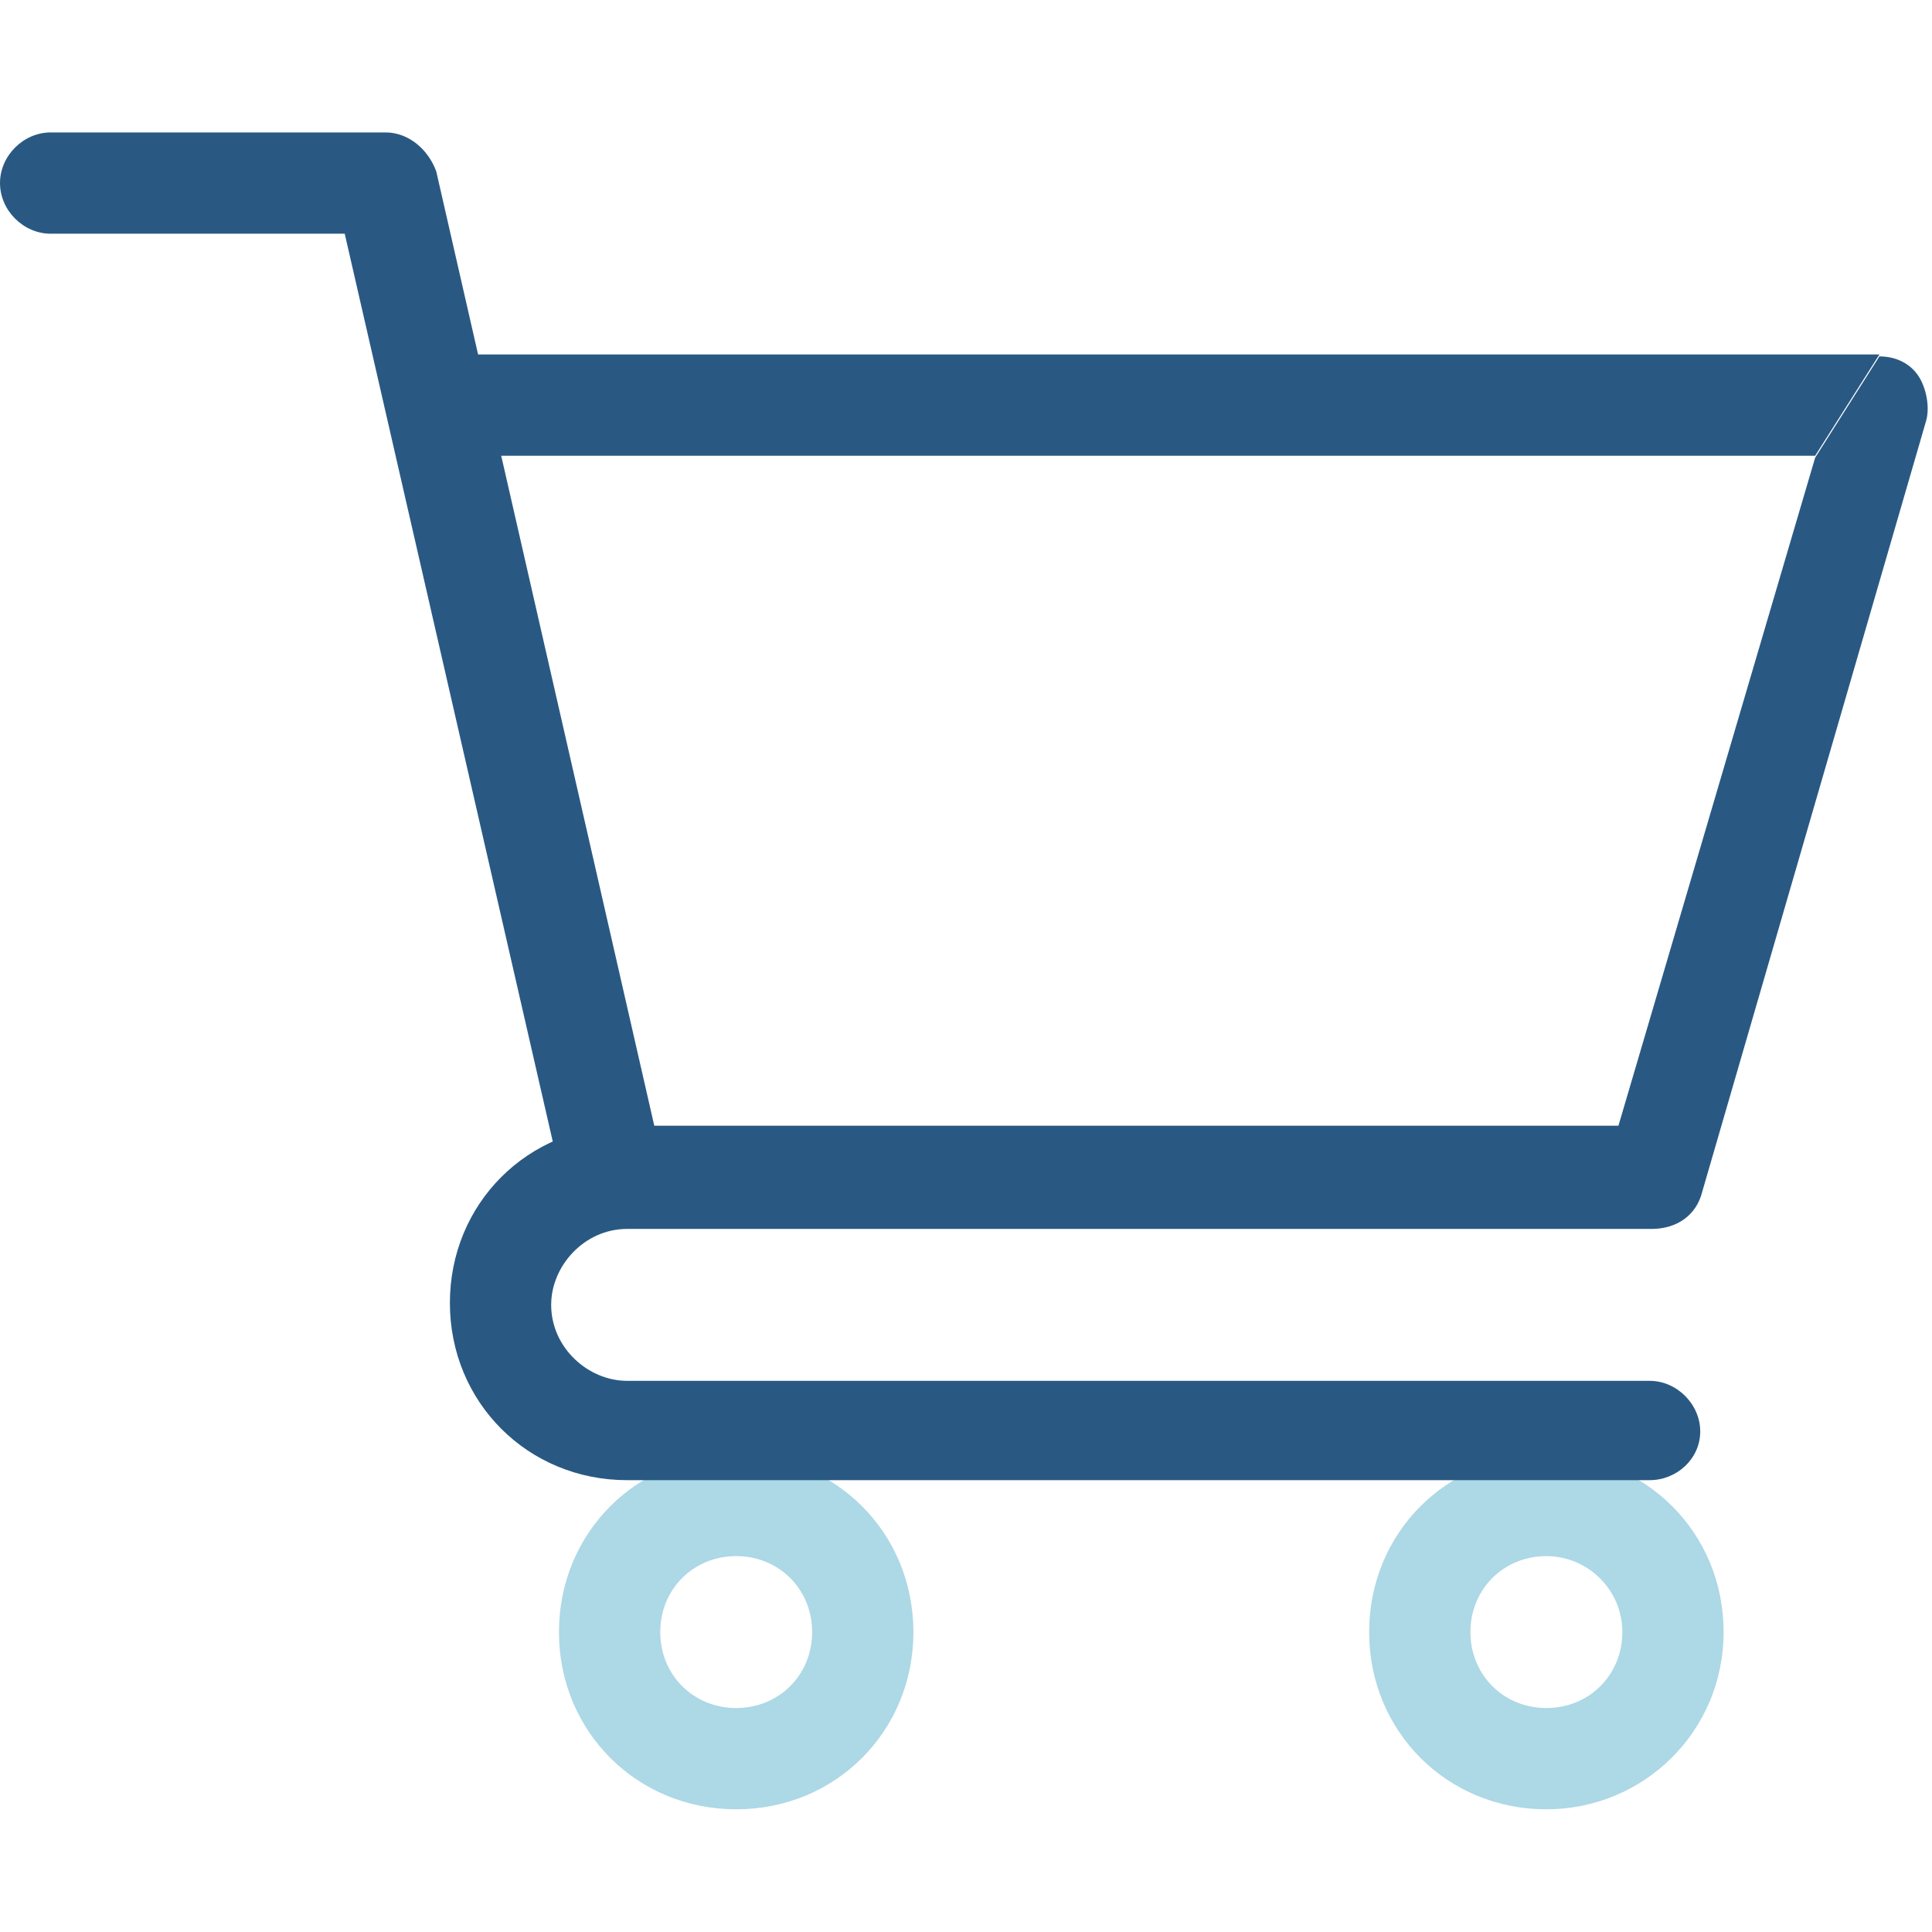 <?xml version="1.0" encoding="utf-8"?>
<!-- Generator: Adobe Illustrator 26.3.1, SVG Export Plug-In . SVG Version: 6.00 Build 0)  -->
<svg version="1.1" id="Layer_1" xmlns="http://www.w3.org/2000/svg" xmlns:xlink="http://www.w3.org/1999/xlink" x="0px" y="0px"
	 viewBox="0 0 99.2 99.2" style="enable-background:new 0 0 99.2 99.2;" xml:space="preserve">
<style type="text/css">
	.st0{fill:#295983;}
	.st1{fill:#ADD8E6;}
</style>
<g>
	<path class="st0" d="M93.2,23.4H23.1c-1.4,0-2.6-1.2-2.6-2.6c0-1.6,1.2-2.6,2.6-2.6h73.4"/>
	<g>
		<path class="st1" d="M79.4,92.9c-5.1,0-9.1-4-9.1-9.1c0-5.1,4-9.1,9.1-9.1s9.1,4,9.1,9.1C88.5,88.9,84.4,92.9,79.4,92.9z
			 M79.4,79.9c-2.2,0-3.9,1.7-3.9,3.9s1.7,3.9,3.9,3.9s3.9-1.7,3.9-3.9S81.5,79.9,79.4,79.9z"/>
	</g>
	<g>
		<path class="st1" d="M37.8,92.9c-5.1,0-9.1-4-9.1-9.1c0-5.1,4-9.1,9.1-9.1s9.1,4,9.1,9.1C46.9,88.9,42.9,92.9,37.8,92.9z
			 M37.8,79.9c-2.2,0-3.9,1.7-3.9,3.9s1.7,3.9,3.9,3.9s3.9-1.7,3.9-3.9S40,79.9,37.8,79.9z"/>
	</g>
	<g>
		<path class="st0" d="M31.3,62c-1.2,0-2.2-0.9-2.6-2l-11-48H2.6C1.2,12,0,10.8,0,9.4s1.2-2.6,2.6-2.6h17.2c1.2,0,2.2,0.9,2.6,2
			l11.4,49.9c0.3,1.4-0.4,2.9-1.9,3.2C31.6,62,31.5,62,31.3,62z"/>
	</g>
	<g>
		<path class="st0" d="M96.5,18.3c0.9,0,1.6,0.4,2,1c0.4,0.6,0.6,1.6,0.4,2.3L87.4,61.2c-0.3,1.2-1.3,1.9-2.6,1.9H32.2
			c-2.2,0-3.9,1.9-3.9,3.9c0,2.2,1.9,3.9,3.9,3.9h52.5c1.4,0,2.6,1.2,2.6,2.6S86.1,76,84.7,76H32.2c-5.1,0-9.1-4-9.1-9.1
			s4-9.1,9.1-9.1h50.9l10.1-34.3"/>
	</g>
</g>
</svg>
